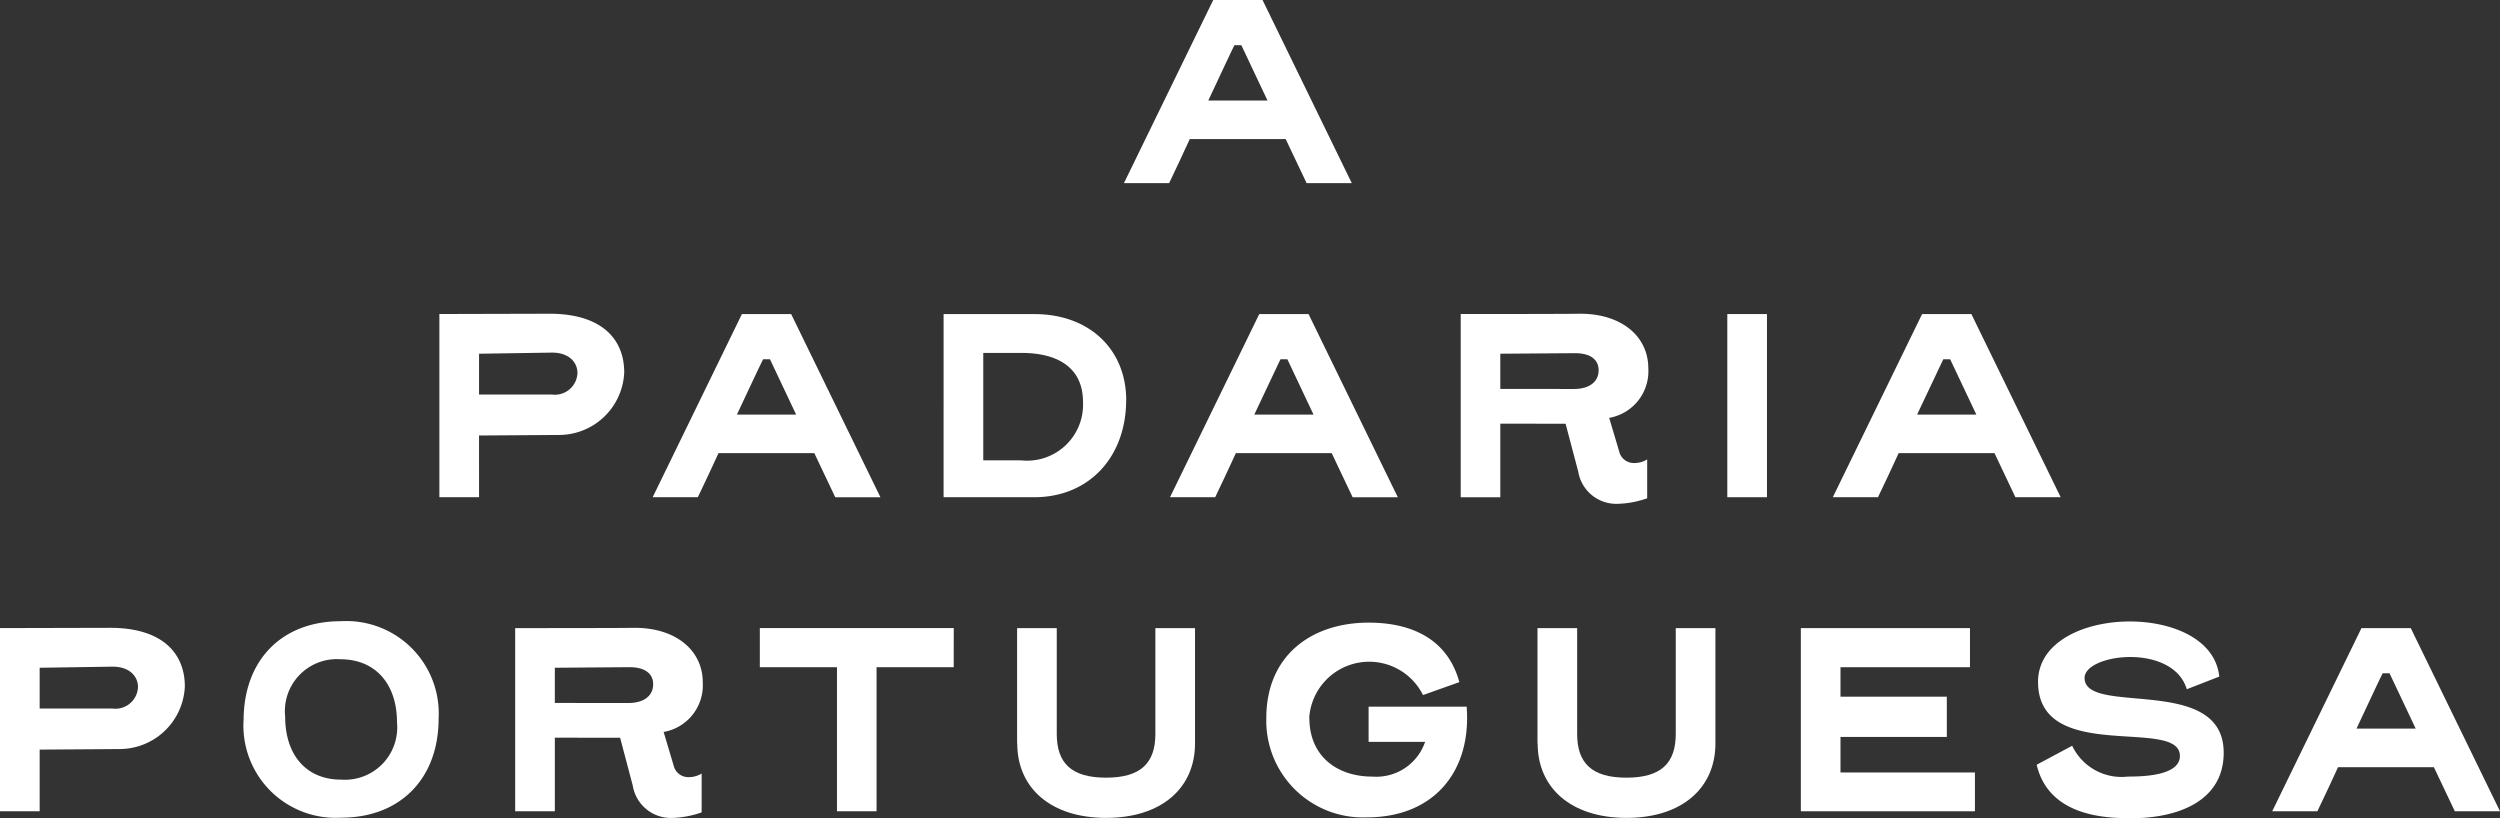 <?xml version="1.0" encoding="UTF-8"?> <svg xmlns="http://www.w3.org/2000/svg" width="149.077" height="48.788" viewBox="0 0 149.077 48.788"><rect x="0" y="0" width="149.077" height="48.788" fill="#333333" stroke="none"/><g id="Logo" transform="translate(-142.211 -25.335)"><path id="Path_1" data-name="Path 1" d="M199.321,33.629H193.6c-.377.822-.788,1.709-1.231,2.628h-2.694L195,25.335h2.94l5.323,10.922h-2.694Zm-4.616-2.3h3.531l-1.56-3.3h-.411c-.1.181-.674,1.413-1.56,3.3" transform="translate(19.557)" fill="#fff"></path><path id="Path_2" data-name="Path 2" d="M163.132,49.525h-2.365V38.6l6.57-.017c3.105,0,4.452,1.511,4.452,3.5a3.9,3.9,0,0,1-3.844,3.729l-4.814.032Zm0-8.557V43.4h4.338A1.346,1.346,0,0,0,169,42.117c0-.641-.508-1.216-1.511-1.216Z" transform="translate(7.645 5.46)" fill="#fff"></path><path id="Path_3" data-name="Path 3" d="M179.414,46.892H173.7c-.378.822-.789,1.709-1.233,2.628h-2.693L175.095,38.6h2.938l5.323,10.922h-2.694Zm-4.616-2.3h3.531l-1.56-3.3h-.411c-.1.181-1.56,3.3-1.56,3.3" transform="translate(11.356 5.465)" fill="#fff"></path><path id="Path_4" data-name="Path 4" d="M192.947,43.739c0,3.317-2.152,5.781-5.486,5.781h-5.4V38.6h5.421c3.252,0,5.469,2.086,5.469,5.141m-6.258,3.581a3.338,3.338,0,0,0,3.68-3.5c0-1.906-1.347-2.907-3.663-2.907h-2.283V47.32Z" transform="translate(16.417 5.465)" fill="#fff"></path><path id="Path_5" data-name="Path 5" d="M201.264,46.892h-5.716c-.378.822-.789,1.709-1.233,2.628h-2.694L196.943,38.6h2.94l5.323,10.922h-2.694Zm-4.616-2.3h3.531l-1.56-3.3h-.411Z" transform="translate(20.358 5.465)" fill="#fff"></path><path id="Path_6" data-name="Path 6" d="M206.26,45.139v4.387H203.9V38.6c6.865,0,7-.017,7.129-.017,2.479,0,4.057,1.364,4.057,3.252a2.822,2.822,0,0,1-2.333,2.957l.592,1.988a.9.9,0,0,0,.919.706,1.456,1.456,0,0,0,.755-.215v2.317a5.737,5.737,0,0,1-1.724.329A2.3,2.3,0,0,1,210.908,48l-.755-2.858Zm4.386-2.069c.986,0,1.478-.476,1.478-1.117,0-.624-.476-1.018-1.412-1.018l-4.452.032v2.1Z" transform="translate(25.415 5.46)" fill="#fff"></path><path id="Path_7" data-name="Path 7" d="M166.332,58.4v4.386h-2.365V51.866c6.865,0,7-.017,7.129-.017,2.479,0,4.057,1.363,4.057,3.252a2.824,2.824,0,0,1-2.333,2.957l.592,1.987a.9.9,0,0,0,.919.707,1.46,1.46,0,0,0,.755-.215v2.317a5.737,5.737,0,0,1-1.724.329,2.3,2.3,0,0,1-2.382-1.923l-.755-2.858Zm4.386-2.069c.986,0,1.478-.476,1.478-1.118,0-.623-.477-1.018-1.412-1.018l-4.452.034v2.1Z" transform="translate(8.964 10.924)" fill="#fff"></path><rect id="Rectangle_5" data-name="Rectangle 5" width="2.365" height="10.923" transform="translate(245.212 44.062)" fill="#fff"></rect><path id="Path_8" data-name="Path 8" d="M229.254,46.892h-5.716c-.377.822-.788,1.709-1.233,2.628h-2.693L224.935,38.6h2.94L233.2,49.52H230.5Zm-4.616-2.3h3.533l-1.562-3.3H226.2Z" transform="translate(31.891 5.465)" fill="#fff"></path><path id="Path_9" data-name="Path 9" d="M144.576,62.788h-2.365V51.865l6.57-.016c3.105,0,4.452,1.511,4.452,3.5a3.9,3.9,0,0,1-3.843,3.728l-4.814.034Zm0-8.558v2.431h4.336a1.348,1.348,0,0,0,1.528-1.281c0-.641-.51-1.216-1.511-1.216Z" transform="translate(0 10.924)" fill="#fff"></path><path id="Path_10" data-name="Path 10" d="M152.5,57.482c0-3.613,2.3-5.912,5.781-5.912a5.512,5.512,0,0,1,5.847,5.8c0,3.613-2.316,5.914-5.8,5.914a5.5,5.5,0,0,1-5.832-5.8m5.781-3.646a3.1,3.1,0,0,0-3.3,3.416c0,2.283,1.248,3.762,3.335,3.762a3.12,3.12,0,0,0,3.334-3.417c0-2.282-1.281-3.76-3.368-3.76" transform="translate(4.238 10.809)" fill="#fff"></path><path id="Path_11" data-name="Path 11" d="M185.861,54.193h-4.6v8.591H178.9V54.193h-4.6V51.86h11.564Z" transform="translate(13.22 10.929)" fill="#fff"></path><path id="Path_12" data-name="Path 12" d="M185.164,58.742V51.861h2.365v6.306c0,1.742.871,2.612,2.94,2.612s2.941-.87,2.941-2.612V51.861h2.364v6.881c0,2.645-1.987,4.435-5.3,4.435s-5.3-1.79-5.3-4.435" transform="translate(17.697 10.929)" fill="#fff"></path><path id="Path_13" data-name="Path 13" d="M198.254,57.311c0,2.266,1.627,3.5,3.762,3.5a3.072,3.072,0,0,0,3.139-2.069h-3.368v-2.1h5.847c.3,3.91-2,6.6-5.946,6.6a5.764,5.764,0,0,1-6-5.929c0-3.712,2.677-5.683,6.11-5.683,2.2,0,4.633.738,5.4,3.548l-2.167.771a3.584,3.584,0,0,0-6.785,1.364" transform="translate(22.035 10.833)" fill="#fff"></path><path id="Path_14" data-name="Path 14" d="M207.141,58.742V51.861h2.365v6.306c0,1.742.87,2.612,2.94,2.612s2.94-.87,2.94-2.612V51.861h2.365v6.881c0,2.645-1.987,4.435-5.3,4.435s-5.3-1.79-5.3-4.435" transform="translate(26.752 10.929)" fill="#fff"></path><path id="Path_15" data-name="Path 15" d="M228.643,62.783h-10.38V51.861h10.085v2.332h-7.721V55.95h6.34v2.4h-6.34v2.119h8.016Z" transform="translate(31.334 10.929)" fill="#fff"></path><path id="Path_16" data-name="Path 16" d="M239.374,59.4c0,3.056-3.022,3.91-5.453,3.91-1.347,0-4.945,0-5.7-3.187l2.118-1.132a3.257,3.257,0,0,0,3.318,1.838c.969,0,3.105-.065,3.105-1.231,0-2.35-8.459.525-8.459-4.418,0-2.382,2.744-3.6,5.47-3.6,2.561,0,5.107,1.067,5.337,3.286l-1.937.755c-.411-1.38-1.939-1.922-3.368-1.922-1.413,0-2.727.525-2.727,1.248,0,2.3,8.294-.247,8.294,4.451" transform="translate(35.438 10.814)" fill="#fff"></path><path id="Path_17" data-name="Path 17" d="M247.81,60.155h-5.716c-.378.822-.789,1.709-1.233,2.628h-2.693l5.322-10.922h2.94l5.322,10.922h-2.694Zm-4.616-2.3h3.531l-1.56-3.3h-.411c-.1.181-.674,1.413-1.56,3.3" transform="translate(39.536 10.929)" fill="#fff"></path></g></svg> 
